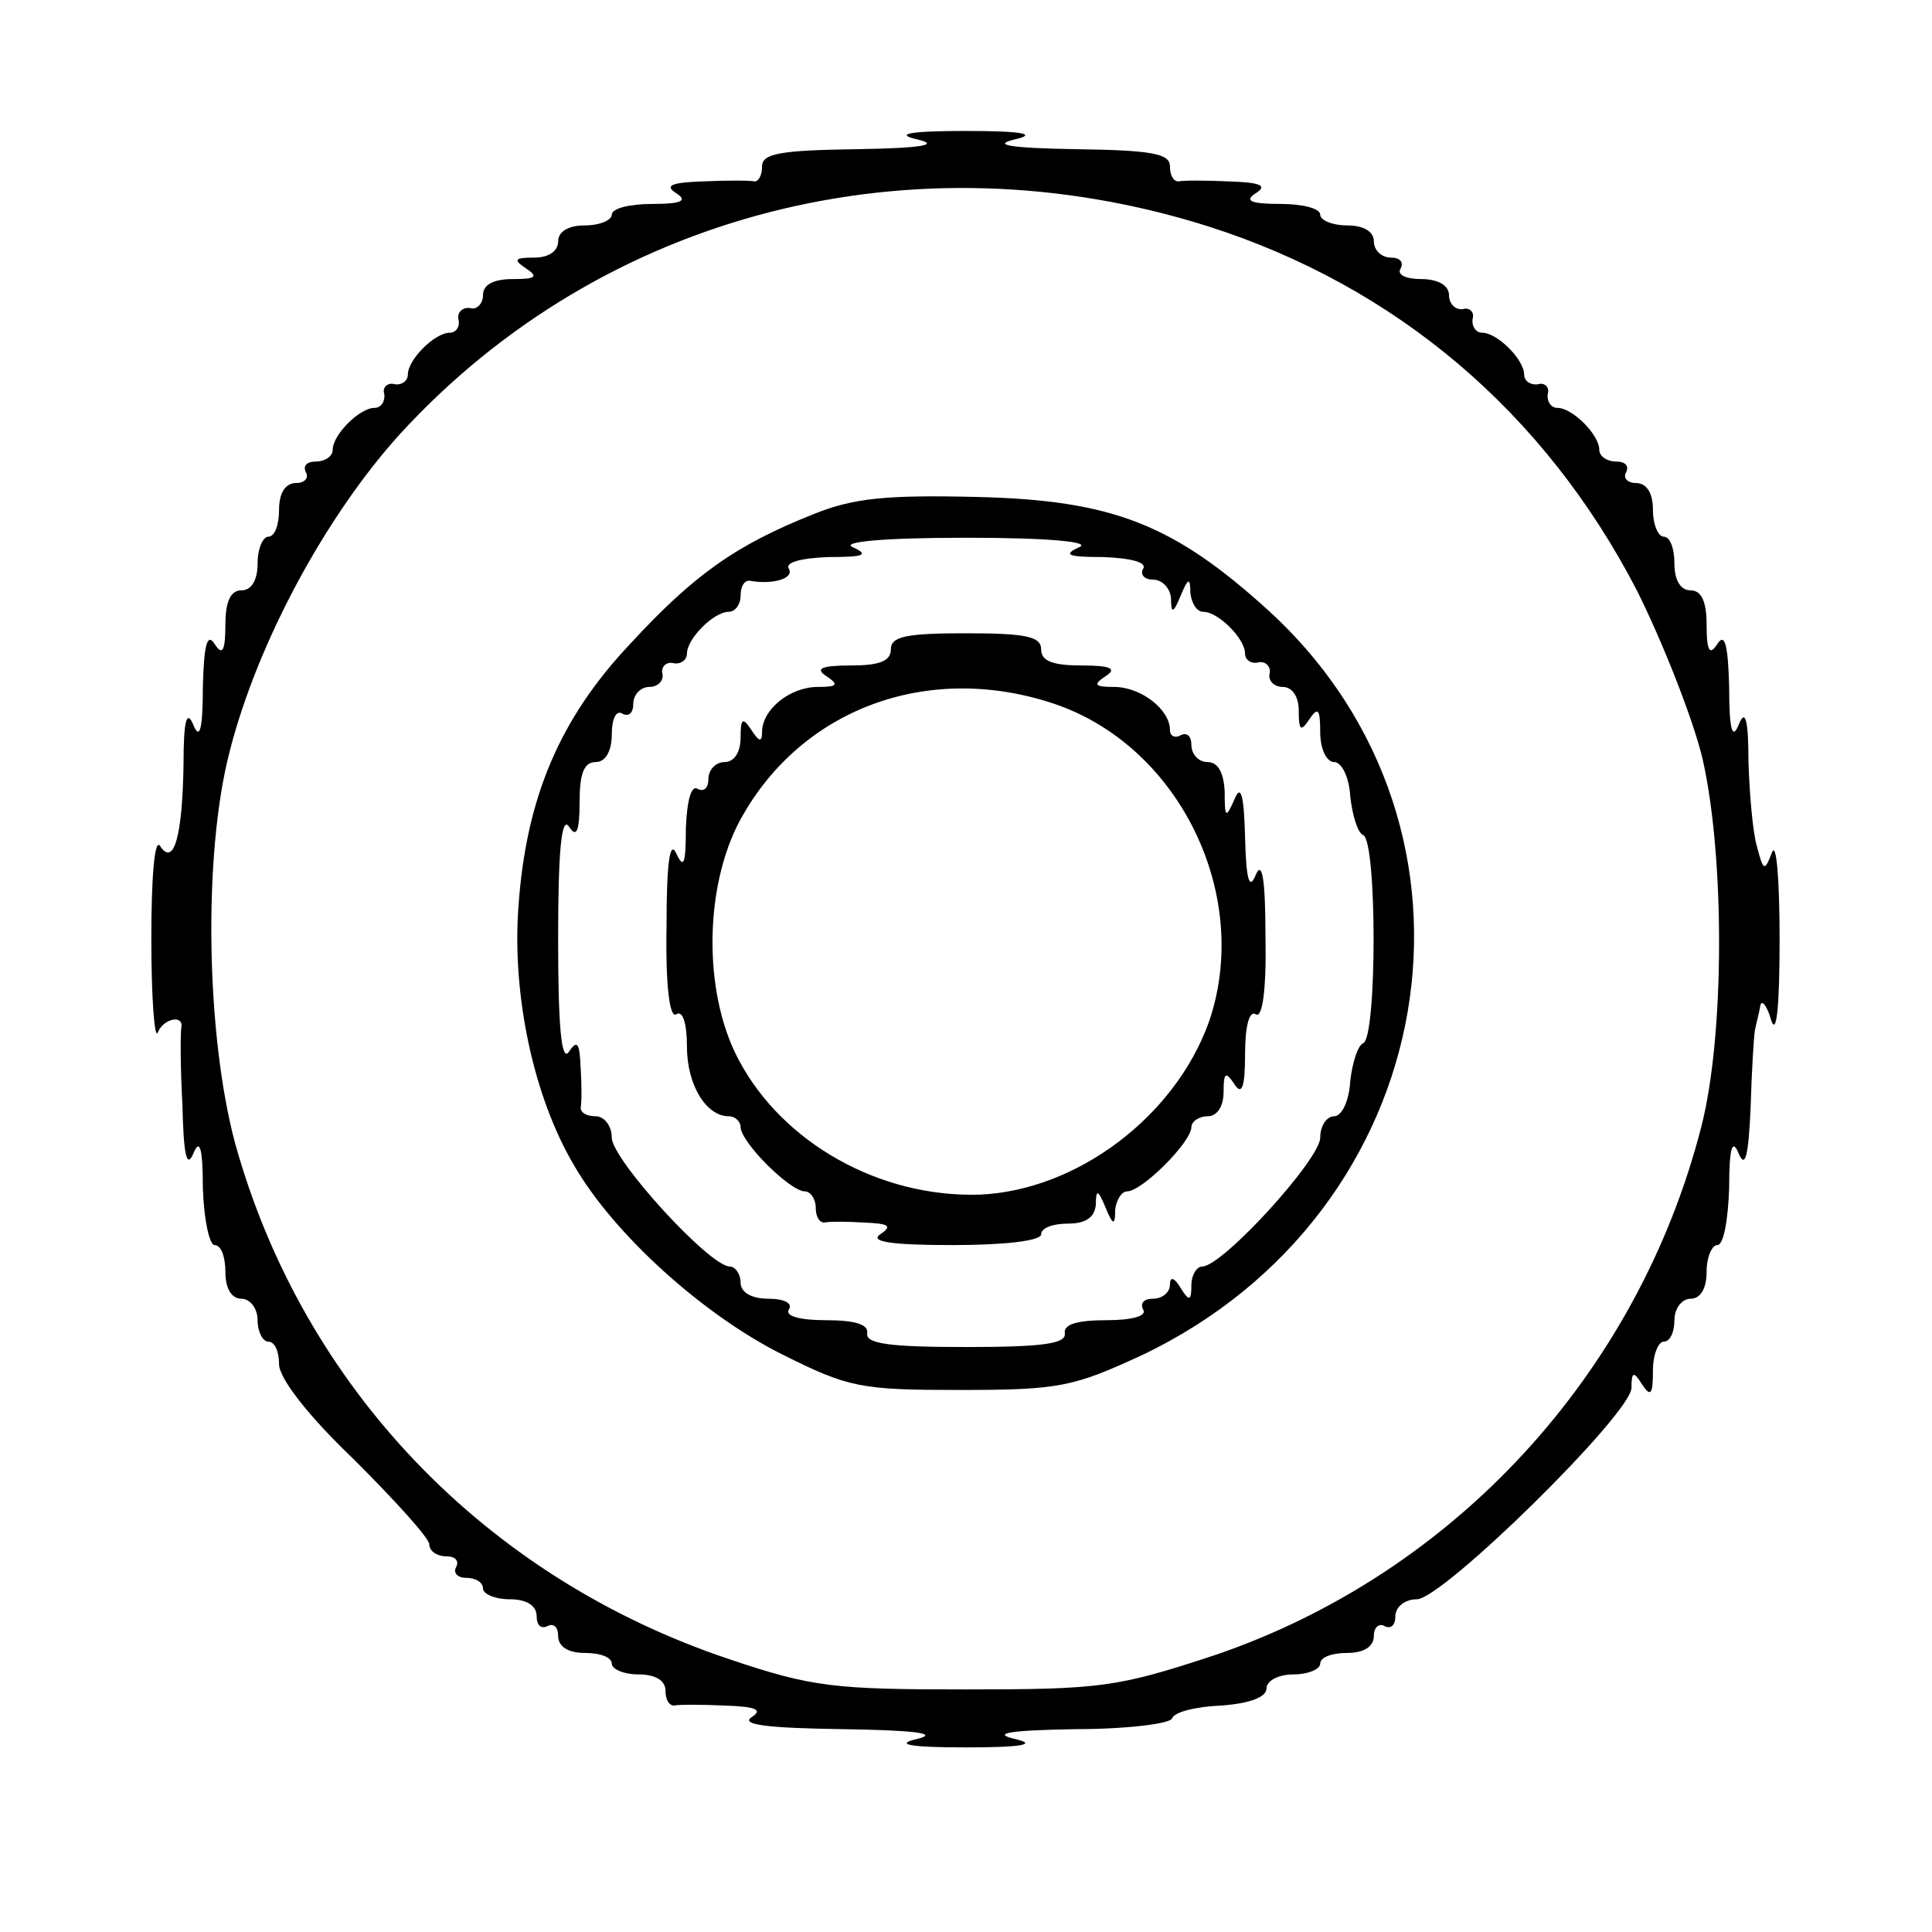 <?xml version="1.0" standalone="no"?>
<!DOCTYPE svg PUBLIC "-//W3C//DTD SVG 20010904//EN"
 "http://www.w3.org/TR/2001/REC-SVG-20010904/DTD/svg10.dtd">
<svg version="1.0" xmlns="http://www.w3.org/2000/svg"
 width="180pt" height="180pt" viewBox="0 0 180 180"
 preserveAspectRatio="xMidYMid meet">
<g transform="translate(0,180) scale(0.1,-0.1)"
fill="#000000" stroke="none">
<path d="M855 1670 c21 -5 4 -8 -57 -9 -71 -1 -88 -4 -88 -16 0 -8 -3 -14 -7
-14 -5 1 -26 1 -48 0 -30 -1 -36 -4 -25 -11 11 -7 5 -10 -22 -10 -21 0 -38 -4
-38 -10 0 -5 -11 -10 -25 -10 -16 0 -25 -6 -25 -15 0 -9 -9 -15 -22 -15 -19 0
-20 -2 -8 -10 12 -8 9 -10 -12 -10 -18 0 -28 -5 -28 -15 0 -8 -6 -14 -12 -12
-7 1 -12 -4 -11 -10 2 -7 -2 -13 -8 -13 -14 0 -39 -25 -39 -39 0 -6 -6 -10
-12 -9 -7 2 -12 -3 -10 -9 1 -7 -3 -13 -9 -13 -14 0 -39 -25 -39 -39 0 -6 -7
-11 -16 -11 -8 0 -12 -4 -9 -10 3 -5 -1 -10 -9 -10 -10 0 -16 -9 -16 -25 0
-14 -4 -25 -10 -25 -5 0 -10 -11 -10 -25 0 -16 -6 -25 -15 -25 -10 0 -15 -10
-15 -32 0 -25 -3 -29 -10 -18 -7 11 -10 -1 -11 -40 0 -40 -3 -50 -9 -35 -6 14
-9 4 -9 -37 -1 -67 -9 -96 -22 -76 -5 7 -8 -29 -8 -87 0 -55 3 -94 6 -87 5 13
24 17 22 5 -1 -5 -1 -37 1 -73 1 -46 4 -59 10 -45 6 15 9 6 9 -32 1 -29 6 -53
11 -53 6 0 10 -11 10 -25 0 -16 6 -25 15 -25 8 0 15 -9 15 -20 0 -11 5 -20 10
-20 6 0 10 -9 10 -21 0 -13 27 -48 70 -89 38 -38 70 -73 70 -79 0 -6 7 -11 16
-11 8 0 12 -4 9 -10 -3 -5 1 -10 9 -10 9 0 16 -4 16 -10 0 -5 11 -10 25 -10
16 0 25 -6 25 -16 0 -8 4 -12 10 -9 6 3 10 -1 10 -9 0 -10 9 -16 25 -16 14 0
25 -4 25 -10 0 -5 11 -10 25 -10 16 0 25 -6 25 -15 0 -8 3 -14 8 -14 4 1 25 1
47 0 30 -1 36 -4 25 -11 -10 -7 16 -10 85 -11 68 -1 90 -4 70 -9 -22 -5 -9 -8
45 -8 54 0 67 3 45 8 -21 5 -5 8 57 9 47 0 88 5 90 10 2 6 22 11 46 12 27 2
42 8 42 16 0 7 11 13 25 13 14 0 25 5 25 10 0 6 11 10 25 10 16 0 25 6 25 16
0 8 5 12 10 9 6 -3 10 1 10 9 0 9 9 16 20 16 24 0 200 173 200 197 0 15 2 16
10 3 8 -12 10 -9 10 13 0 15 5 27 10 27 6 0 10 9 10 20 0 11 7 20 15 20 9 0
15 9 15 25 0 14 5 25 10 25 6 0 10 24 11 53 0 38 3 47 9 32 6 -14 9 -2 11 43
1 34 3 67 4 72 1 6 4 16 5 23 1 6 6 1 10 -13 5 -16 8 10 8 75 0 56 -3 91 -7
81 -7 -18 -8 -18 -14 5 -4 13 -7 49 -8 79 0 40 -3 50 -9 35 -6 -15 -9 -5 -9
35 -1 39 -4 51 -11 40 -7 -11 -10 -7 -10 18 0 22 -5 32 -15 32 -9 0 -15 9 -15
25 0 14 -4 25 -10 25 -5 0 -10 11 -10 25 0 16 -6 25 -16 25 -8 0 -12 5 -9 10
3 6 -1 10 -9 10 -9 0 -16 5 -16 11 0 14 -25 39 -39 39 -6 0 -10 6 -9 13 2 6
-3 11 -9 9 -7 -1 -13 3 -13 9 0 14 -25 39 -39 39 -6 0 -10 6 -9 13 2 6 -3 11
-9 9 -7 -1 -13 5 -13 13 0 9 -10 15 -26 15 -14 0 -23 4 -19 10 3 6 -1 10 -9
10 -9 0 -16 7 -16 15 0 9 -9 15 -25 15 -14 0 -25 5 -25 10 0 6 -17 10 -37 10
-28 0 -34 3 -23 10 11 7 5 10 -25 11 -22 1 -43 1 -47 0 -5 0 -8 6 -8 14 0 12
-17 15 -87 16 -62 1 -79 4 -58 9 22 5 9 8 -45 8 -54 0 -67 -3 -45 -8z m271
-81 c175 -56 313 -173 399 -339 24 -48 52 -119 61 -156 21 -91 21 -259 -1
-344 -59 -230 -230 -416 -453 -492 -91 -30 -106 -32 -232 -32 -122 0 -143 2
-220 28 -228 76 -398 254 -461 481 -27 101 -30 269 -5 365 26 102 90 220 159
296 189 206 478 280 753 193z"/>
<path d="M758 1321 c-73 -29 -112 -57 -171 -121 -66 -70 -97 -144 -104 -245
-6 -82 14 -177 52 -241 37 -64 120 -139 194 -176 62 -31 73 -33 166 -33 92 0
105 3 168 32 281 133 342 490 119 694 -89 81 -146 103 -272 106 -84 2 -115 -1
-152 -16z m247 -31 c-15 -7 -10 -9 23 -9 26 -1 41 -5 37 -11 -3 -5 1 -10 9
-10 9 0 16 -8 17 -17 0 -15 2 -15 9 2 7 17 9 17 9 3 1 -10 6 -18 12 -18 14 0
39 -25 39 -39 0 -6 6 -10 13 -8 6 1 11 -4 10 -10 -2 -7 4 -13 12 -13 9 0 15
-9 15 -22 0 -19 2 -20 10 -8 8 12 10 9 10 -12 0 -16 6 -28 13 -28 7 0 14 -14
15 -32 2 -18 7 -34 12 -36 13 -5 13 -189 0 -194 -5 -2 -10 -18 -12 -35 -1 -19
-8 -33 -15 -33 -7 0 -13 -9 -13 -20 0 -20 -91 -120 -110 -120 -5 0 -10 -8 -10
-17 0 -15 -2 -16 -10 -3 -6 10 -10 11 -10 3 0 -7 -7 -13 -16 -13 -8 0 -12 -4
-9 -10 4 -6 -10 -10 -34 -10 -28 0 -40 -4 -39 -12 2 -10 -21 -13 -92 -13 -71
0 -94 3 -92 13 1 8 -11 12 -39 12 -24 0 -38 4 -34 10 4 6 -5 10 -19 10 -16 0
-26 6 -26 15 0 8 -5 15 -10 15 -19 0 -110 100 -110 120 0 11 -7 20 -15 20 -8
0 -14 3 -14 8 1 4 1 21 0 37 -1 23 -3 27 -11 15 -7 -10 -10 24 -10 105 0 81 3
115 10 105 7 -11 10 -5 10 23 0 26 4 37 15 37 9 0 15 10 15 26 0 14 4 23 10
19 6 -3 10 1 10 9 0 9 7 16 15 16 8 0 14 6 12 13 -1 6 4 11 11 9 6 -1 12 3 12
9 0 14 25 39 39 39 6 0 11 7 11 15 0 8 3 14 8 14 22 -4 42 2 37 11 -4 6 11 10
37 11 33 0 38 2 23 9 -13 5 26 9 105 9 79 0 118 -4 105 -9z"/>
<path d="M830 1195 c0 -11 -11 -15 -37 -15 -28 0 -34 -3 -23 -10 12 -8 10 -10
-8 -10 -26 0 -52 -21 -52 -42 0 -10 -3 -9 -10 2 -8 12 -10 11 -10 -7 0 -14 -6
-23 -15 -23 -8 0 -15 -7 -15 -16 0 -8 -4 -12 -10 -9 -6 4 -10 -11 -11 -37 0
-33 -2 -38 -9 -23 -6 13 -9 -10 -9 -68 -1 -56 3 -86 9 -82 6 4 10 -8 10 -30 0
-36 18 -65 39 -65 6 0 11 -5 11 -10 0 -14 46 -60 60 -60 5 0 10 -7 10 -15 0
-8 3 -14 8 -14 4 1 21 1 37 0 23 -1 27 -3 15 -11 -10 -7 11 -10 68 -10 48 0
82 4 82 10 0 6 11 10 25 10 17 0 25 6 26 18 0 14 2 14 9 -3 7 -17 9 -17 9 -2
1 9 6 17 11 17 14 0 60 46 60 60 0 5 7 10 15 10 9 0 15 9 15 23 0 18 2 19 10
7 7 -11 10 -3 10 28 0 26 4 41 10 37 6 -4 10 22 9 72 0 53 -3 72 -9 58 -6 -15
-9 -5 -10 35 -1 40 -4 50 -10 35 -8 -18 -9 -17 -9 8 -1 17 -6 27 -16 27 -8 0
-15 7 -15 16 0 8 -4 12 -10 9 -5 -3 -10 -1 -10 5 0 19 -27 40 -52 40 -18 0
-20 2 -8 10 11 7 5 10 -22 10 -27 0 -38 4 -38 15 0 12 -14 15 -70 15 -56 0
-70 -3 -70 -15z m153 -51 c117 -40 184 -180 143 -297 -32 -88 -123 -156 -213
-160 -93 -3 -184 48 -225 126 -34 64 -32 167 5 229 58 100 175 141 290 102z"/>
</g>
</svg>
